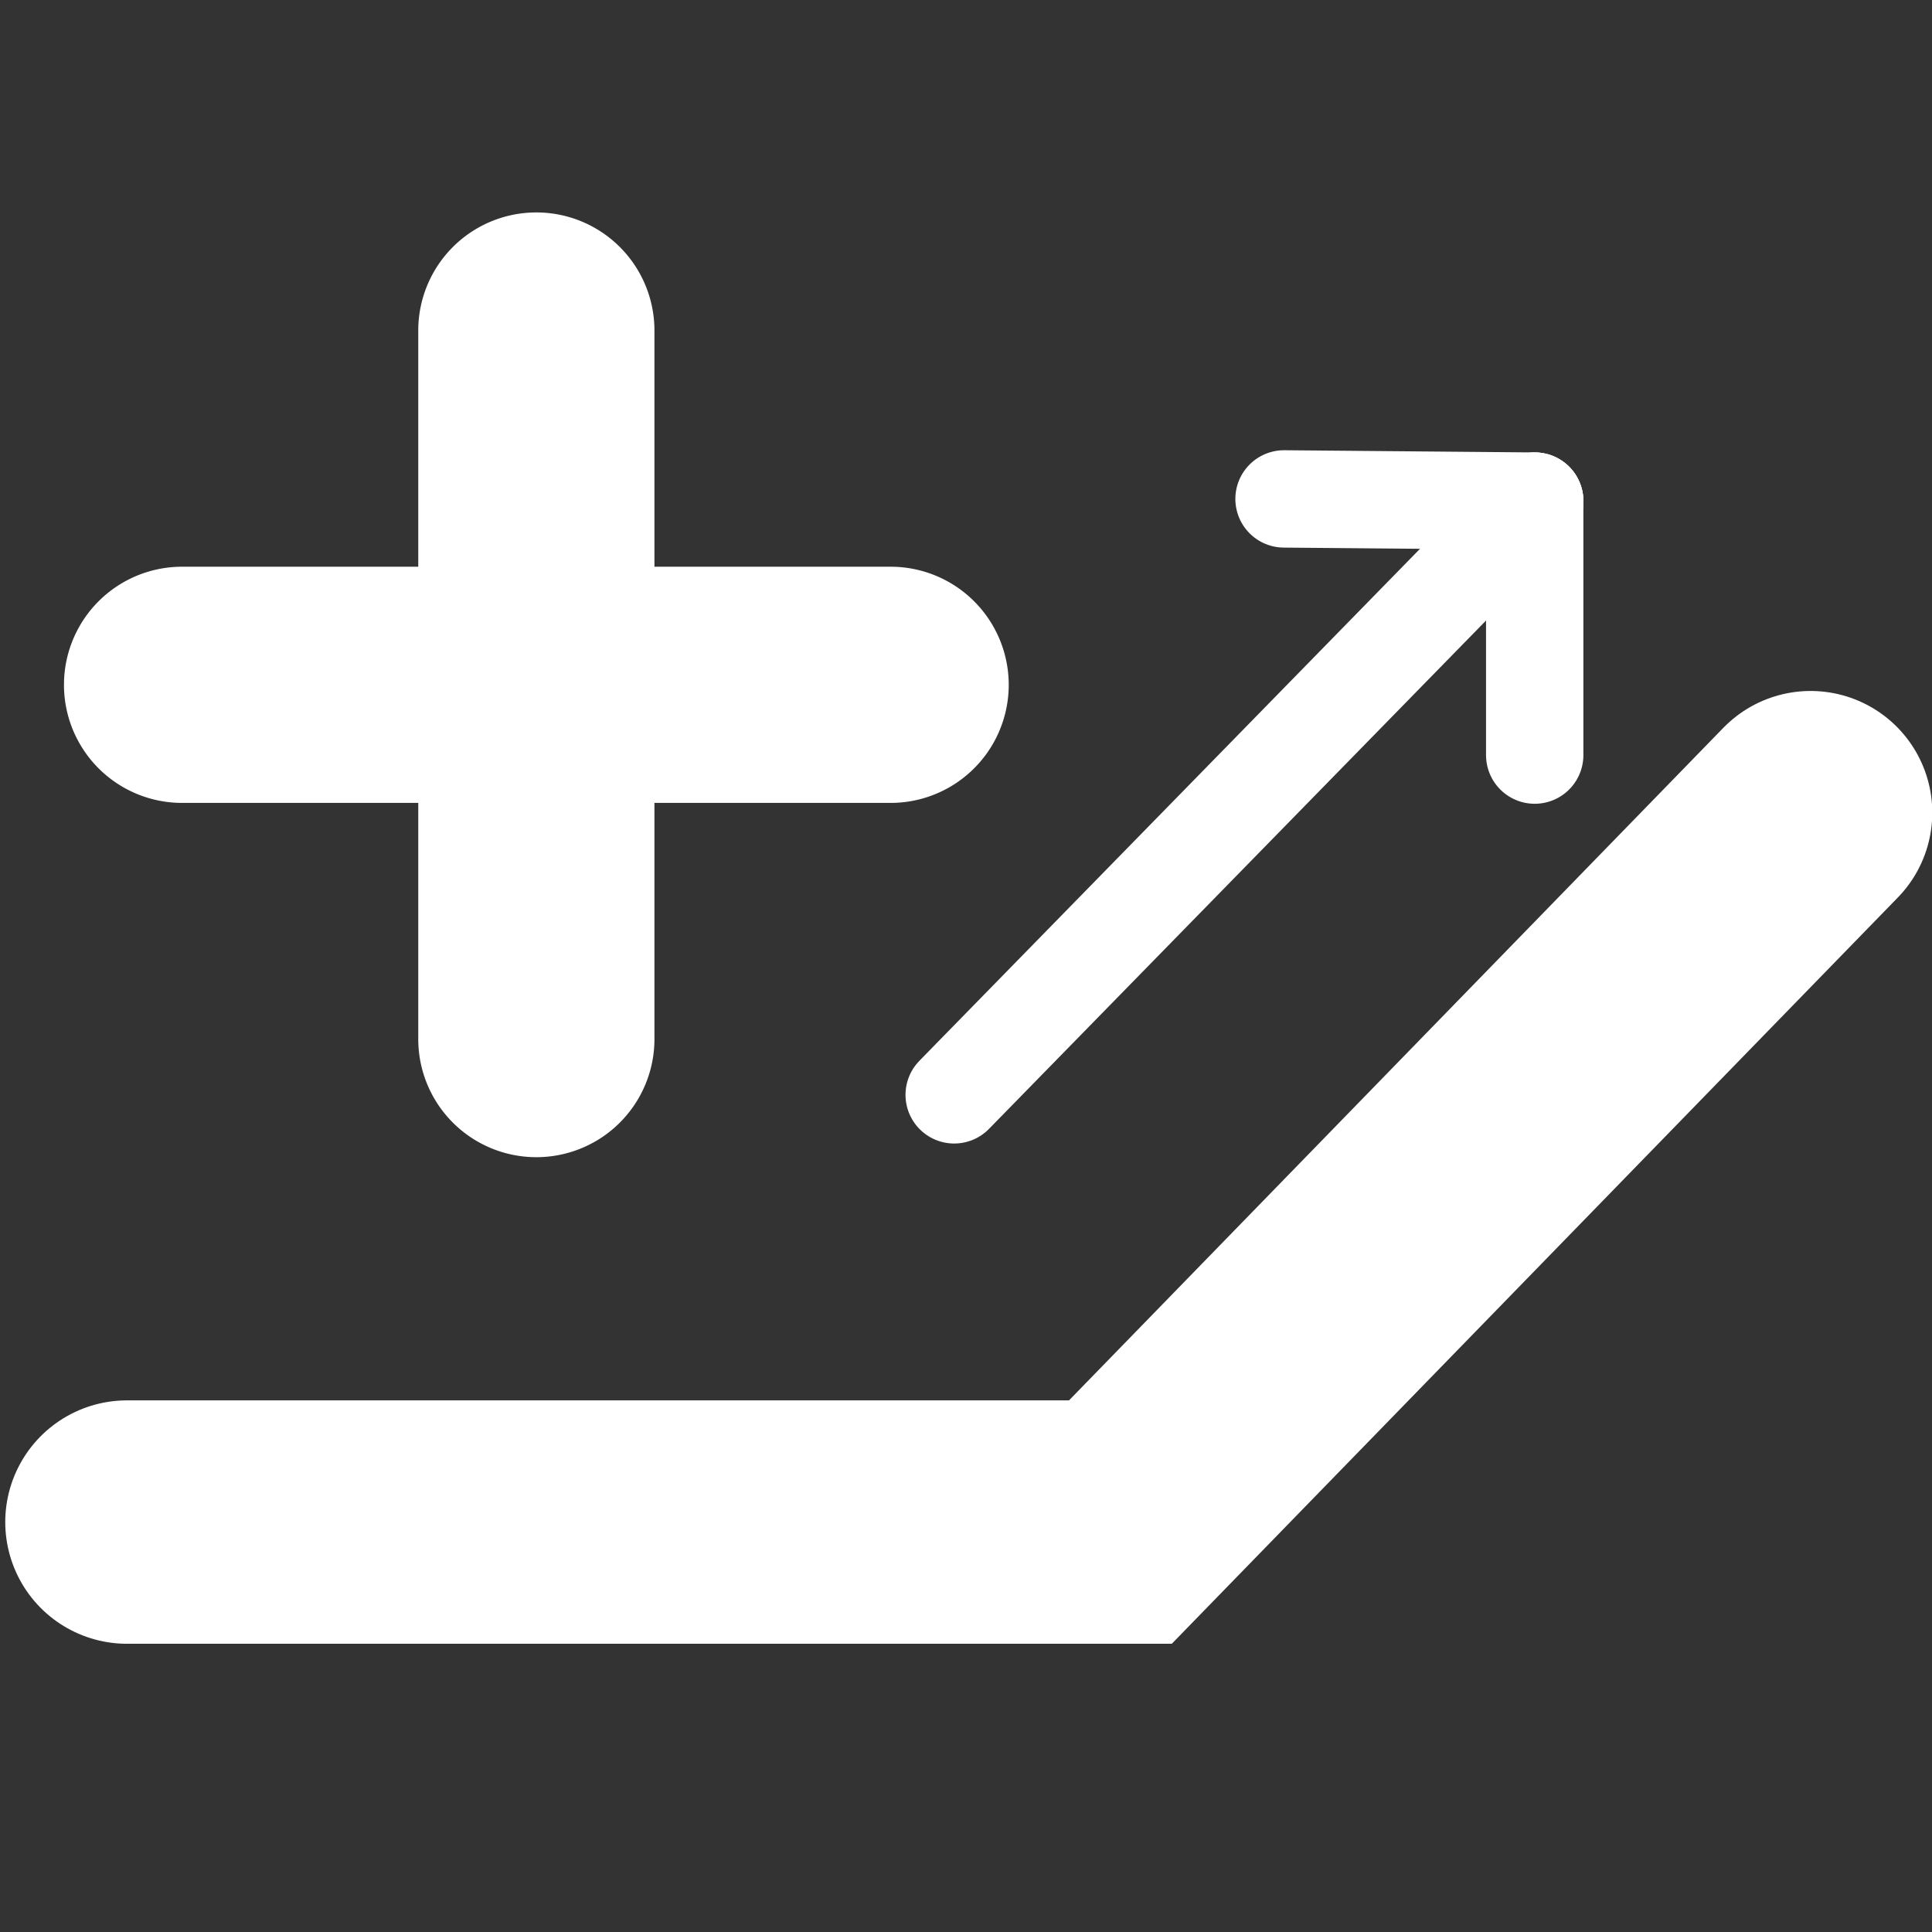 <?xml version="1.0" encoding="UTF-8" standalone="no"?>
<svg
   xmlns:dc="http://purl.org/dc/elements/1.1/"
   xmlns:cc="http://creativecommons.org/ns#"
   xmlns:rdf="http://www.w3.org/1999/02/22-rdf-syntax-ns#"
   xmlns:svg="http://www.w3.org/2000/svg"
   xmlns="http://www.w3.org/2000/svg"
   xmlns:sodipodi="http://sodipodi.sourceforge.net/DTD/sodipodi-0.dtd"
   xmlns:inkscape="http://www.inkscape.org/namespaces/inkscape"
   viewBox="0 0 96 96"
   version="1.1"
   id="svg876"
   sodipodi:docname="AddLine.svg"
   inkscape:version="1.0.2-2 (e86c870879, 2021-01-15)">
  <rect x="0" y="0" width="96" height="96" fill="#333333" stroke="none"/>
  <defs
     id="defs880" />
  <sodipodi:namedview
     pagecolor="#ffffff"
     bordercolor="#666666"
     borderopacity="1"
     objecttolerance="10"
     gridtolerance="10"
     guidetolerance="10"
     inkscape:pageopacity="0"
     inkscape:pageshadow="2"
     inkscape:window-width="1626"
     inkscape:window-height="1368"
     id="namedview878"
     showgrid="false"
     inkscape:zoom="7.65625"
     inkscape:cx="41.951111"
     inkscape:cy="42.434877"
     inkscape:window-x="-7"
     inkscape:window-y="0"
     inkscape:window-maximized="0"
     inkscape:current-layer="svg876"
     inkscape:document-rotation="0"
     inkscape:pagecheckerboard="true" />
  <g
     id="g874"
     transform="matrix(0.978,0,0,0.978,-20.293,-12.916)"
     style="stroke-width:1;stroke-miterlimit:4;stroke-dasharray:none;fill:#ffffff;fill-opacity:1">
    <path
       d="M 66,42 H 54 V 30 A 6,6 0 0 0 42,30 V 42 H 30 a 6,6 0 0 0 0,12 h 12 v 12 a 6,6 0 0 0 12,0 V 54 h 12 a 6,6 0 0 0 0,-12 z"
       id="path870"
       style="stroke-width:1;stroke-miterlimit:4;stroke-dasharray:none;fill:#ffffff;fill-opacity:1" />
  </g>
  <path
     style="fill:none;stroke:#ffffff;stroke-width:12.094;stroke-linecap:round;stroke-linejoin:miter;stroke-miterlimit:4;stroke-dasharray:none;stroke-opacity:1"
     d="M 6.308,75.631 H 55.672 L 89.967,40.381"
     id="path895"
     sodipodi:nodetypes="ccc" />
  <path
     style="fill:none;stroke:#ffffff;stroke-width:4.838;stroke-linecap:round;stroke-linejoin:round;stroke-miterlimit:4;stroke-dasharray:none;stroke-opacity:1"
     d="m 47.413,54.402 28.846,-29.502"
     id="path897"
     sodipodi:nodetypes="cc" />
  <path
     style="fill:none;stroke:#ffffff;stroke-width:4.838;stroke-linecap:round;stroke-linejoin:round;stroke-miterlimit:4;stroke-dasharray:none;stroke-opacity:1"
     d="M 76.259,24.9 V 37.52"
     id="path899"
     sodipodi:nodetypes="cc" />
  <path
     style="fill:none;stroke:#ffffff;stroke-width:4.838;stroke-linecap:round;stroke-linejoin:round;stroke-miterlimit:4;stroke-dasharray:none;stroke-opacity:1"
     d="m 63.803,24.791 12.456,0.109"
     id="path901" />
</svg>
